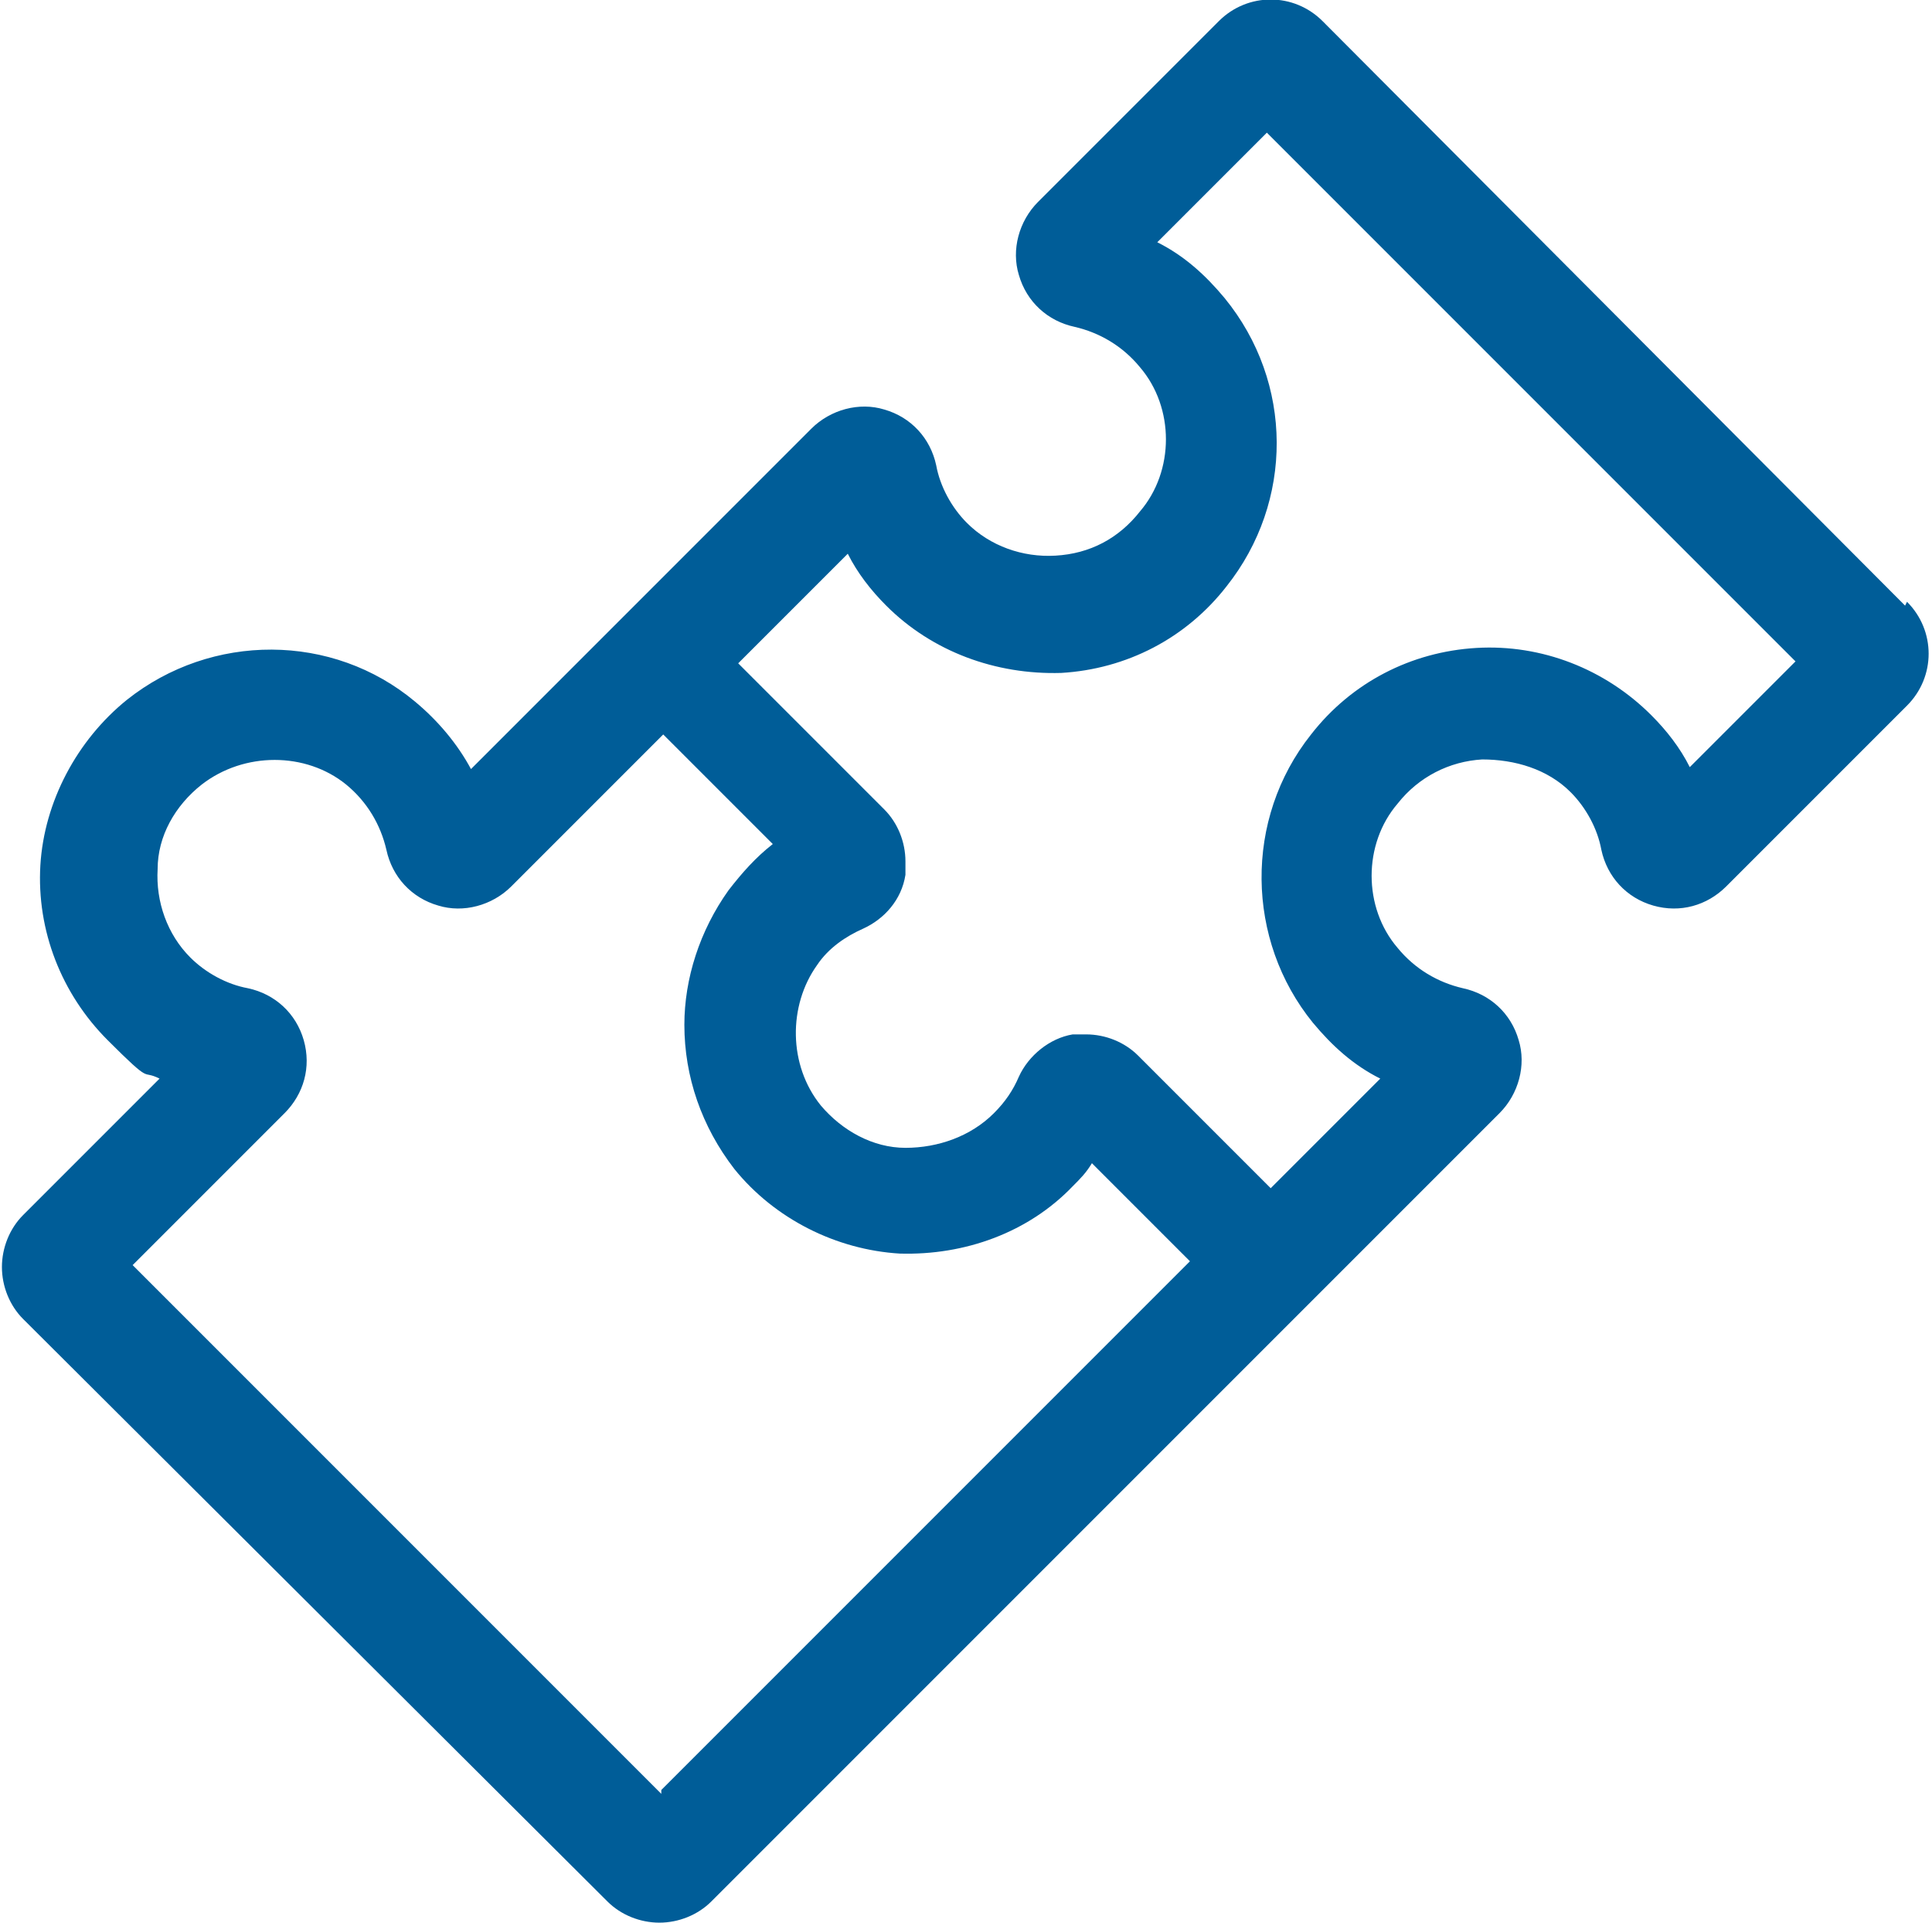 <?xml version="1.0" encoding="UTF-8"?>
<svg id="Layer_1" xmlns="http://www.w3.org/2000/svg" version="1.1" viewBox="0 0 100.5 100">
  <!-- Generator: Adobe Illustrator 29.0.0, SVG Export Plug-In . SVG Version: 2.1.0 Build 186)  -->
  <defs>
    <style>
      .st0 {
        fill: #005d98;
      }
    </style>
  </defs>
  <path class="st0" d="M99.1,31.5L68.8,1.1c-1.5-1.5-3.9-1.5-5.4,0l-9.4,9.4c-1,1-1.4,2.5-1,3.8.4,1.4,1.5,2.4,2.9,2.7,1.3.3,2.5,1,3.4,2.1,1.8,2.1,1.8,5.4,0,7.5-1.1,1.4-2.6,2.2-4.4,2.3-1.7.1-3.4-.5-4.6-1.7-.8-.8-1.4-1.9-1.6-3-.3-1.4-1.3-2.5-2.7-2.9-1.3-.4-2.8,0-3.8,1l-17.7,17.7c-.7-1.3-1.7-2.5-2.9-3.5-4.3-3.6-10.6-3.6-15-.1-2.6,2.1-4.3,5.3-4.5,8.6-.2,3.4,1.1,6.7,3.5,9.1s1.7,1.5,2.7,2l-7.1,7.1c-.7.7-1.1,1.7-1.1,2.7s.4,2,1.1,2.7l30.4,30.3c.7.7,1.7,1.1,2.7,1.1s2-.4,2.7-1.1l41-41c1-1,1.4-2.5,1-3.8-.4-1.4-1.5-2.4-2.9-2.7-1.3-.3-2.5-1-3.4-2.1-1.8-2.1-1.8-5.4,0-7.5,1.1-1.4,2.7-2.2,4.4-2.3,1.7,0,3.4.5,4.6,1.7.8.8,1.4,1.9,1.6,3,.3,1.4,1.3,2.5,2.7,2.9,1.4.4,2.8,0,3.8-1l9.4-9.4c1.5-1.5,1.5-3.9,0-5.4ZM34.4,93.3l-27.5-27.5,7.9-7.9c1-1,1.4-2.4,1-3.8-.4-1.4-1.5-2.4-2.9-2.7-1.1-.2-2.2-.8-3-1.6-1.2-1.2-1.8-2.9-1.7-4.6,0-1.7.9-3.3,2.3-4.4,2.2-1.7,5.4-1.7,7.5,0,1.1.9,1.8,2.1,2.1,3.4.3,1.4,1.3,2.5,2.7,2.9,1.3.4,2.8,0,3.8-1l7.9-7.9,5.7,5.7c-.9.7-1.6,1.5-2.3,2.4,0,0,0,0,0,0-1.5,2.1-2.3,4.6-2.3,7,0,2.7.9,5.3,2.6,7.5,2.1,2.6,5.3,4.2,8.6,4.4,3.4.1,6.7-1.1,9-3.5.4-.4.7-.7,1-1.2l5.1,5.1-27.5,27.5ZM87.9,39.9c-.5-1-1.2-1.9-2-2.7-2.4-2.4-5.7-3.7-9.1-3.5-3.4.2-6.5,1.8-8.6,4.5-3.5,4.4-3.4,10.7.1,15,1,1.2,2.1,2.2,3.5,2.9l-5.7,5.7-6.9-6.9c-.7-.7-1.7-1.1-2.7-1.1s-.5,0-.7,0c-1.2.2-2.3,1.1-2.8,2.2-.3.7-.7,1.3-1.3,1.9-1.2,1.2-2.9,1.8-4.6,1.8-1.7,0-3.3-.9-4.4-2.2-1.7-2.1-1.7-5.2-.2-7.3.6-.9,1.5-1.5,2.4-1.9,1.1-.5,2-1.5,2.2-2.8,0-.2,0-.5,0-.7,0-1-.4-2-1.1-2.7l-7.6-7.6,5.7-5.7c.5,1,1.2,1.9,2,2.7,2.4,2.4,5.7,3.6,9.1,3.5,3.4-.2,6.5-1.8,8.6-4.5,3.5-4.4,3.5-10.6-.1-15-1-1.2-2.1-2.2-3.5-2.9l5.7-5.7,27.5,27.5-5.7,5.7Z"/>
</svg>